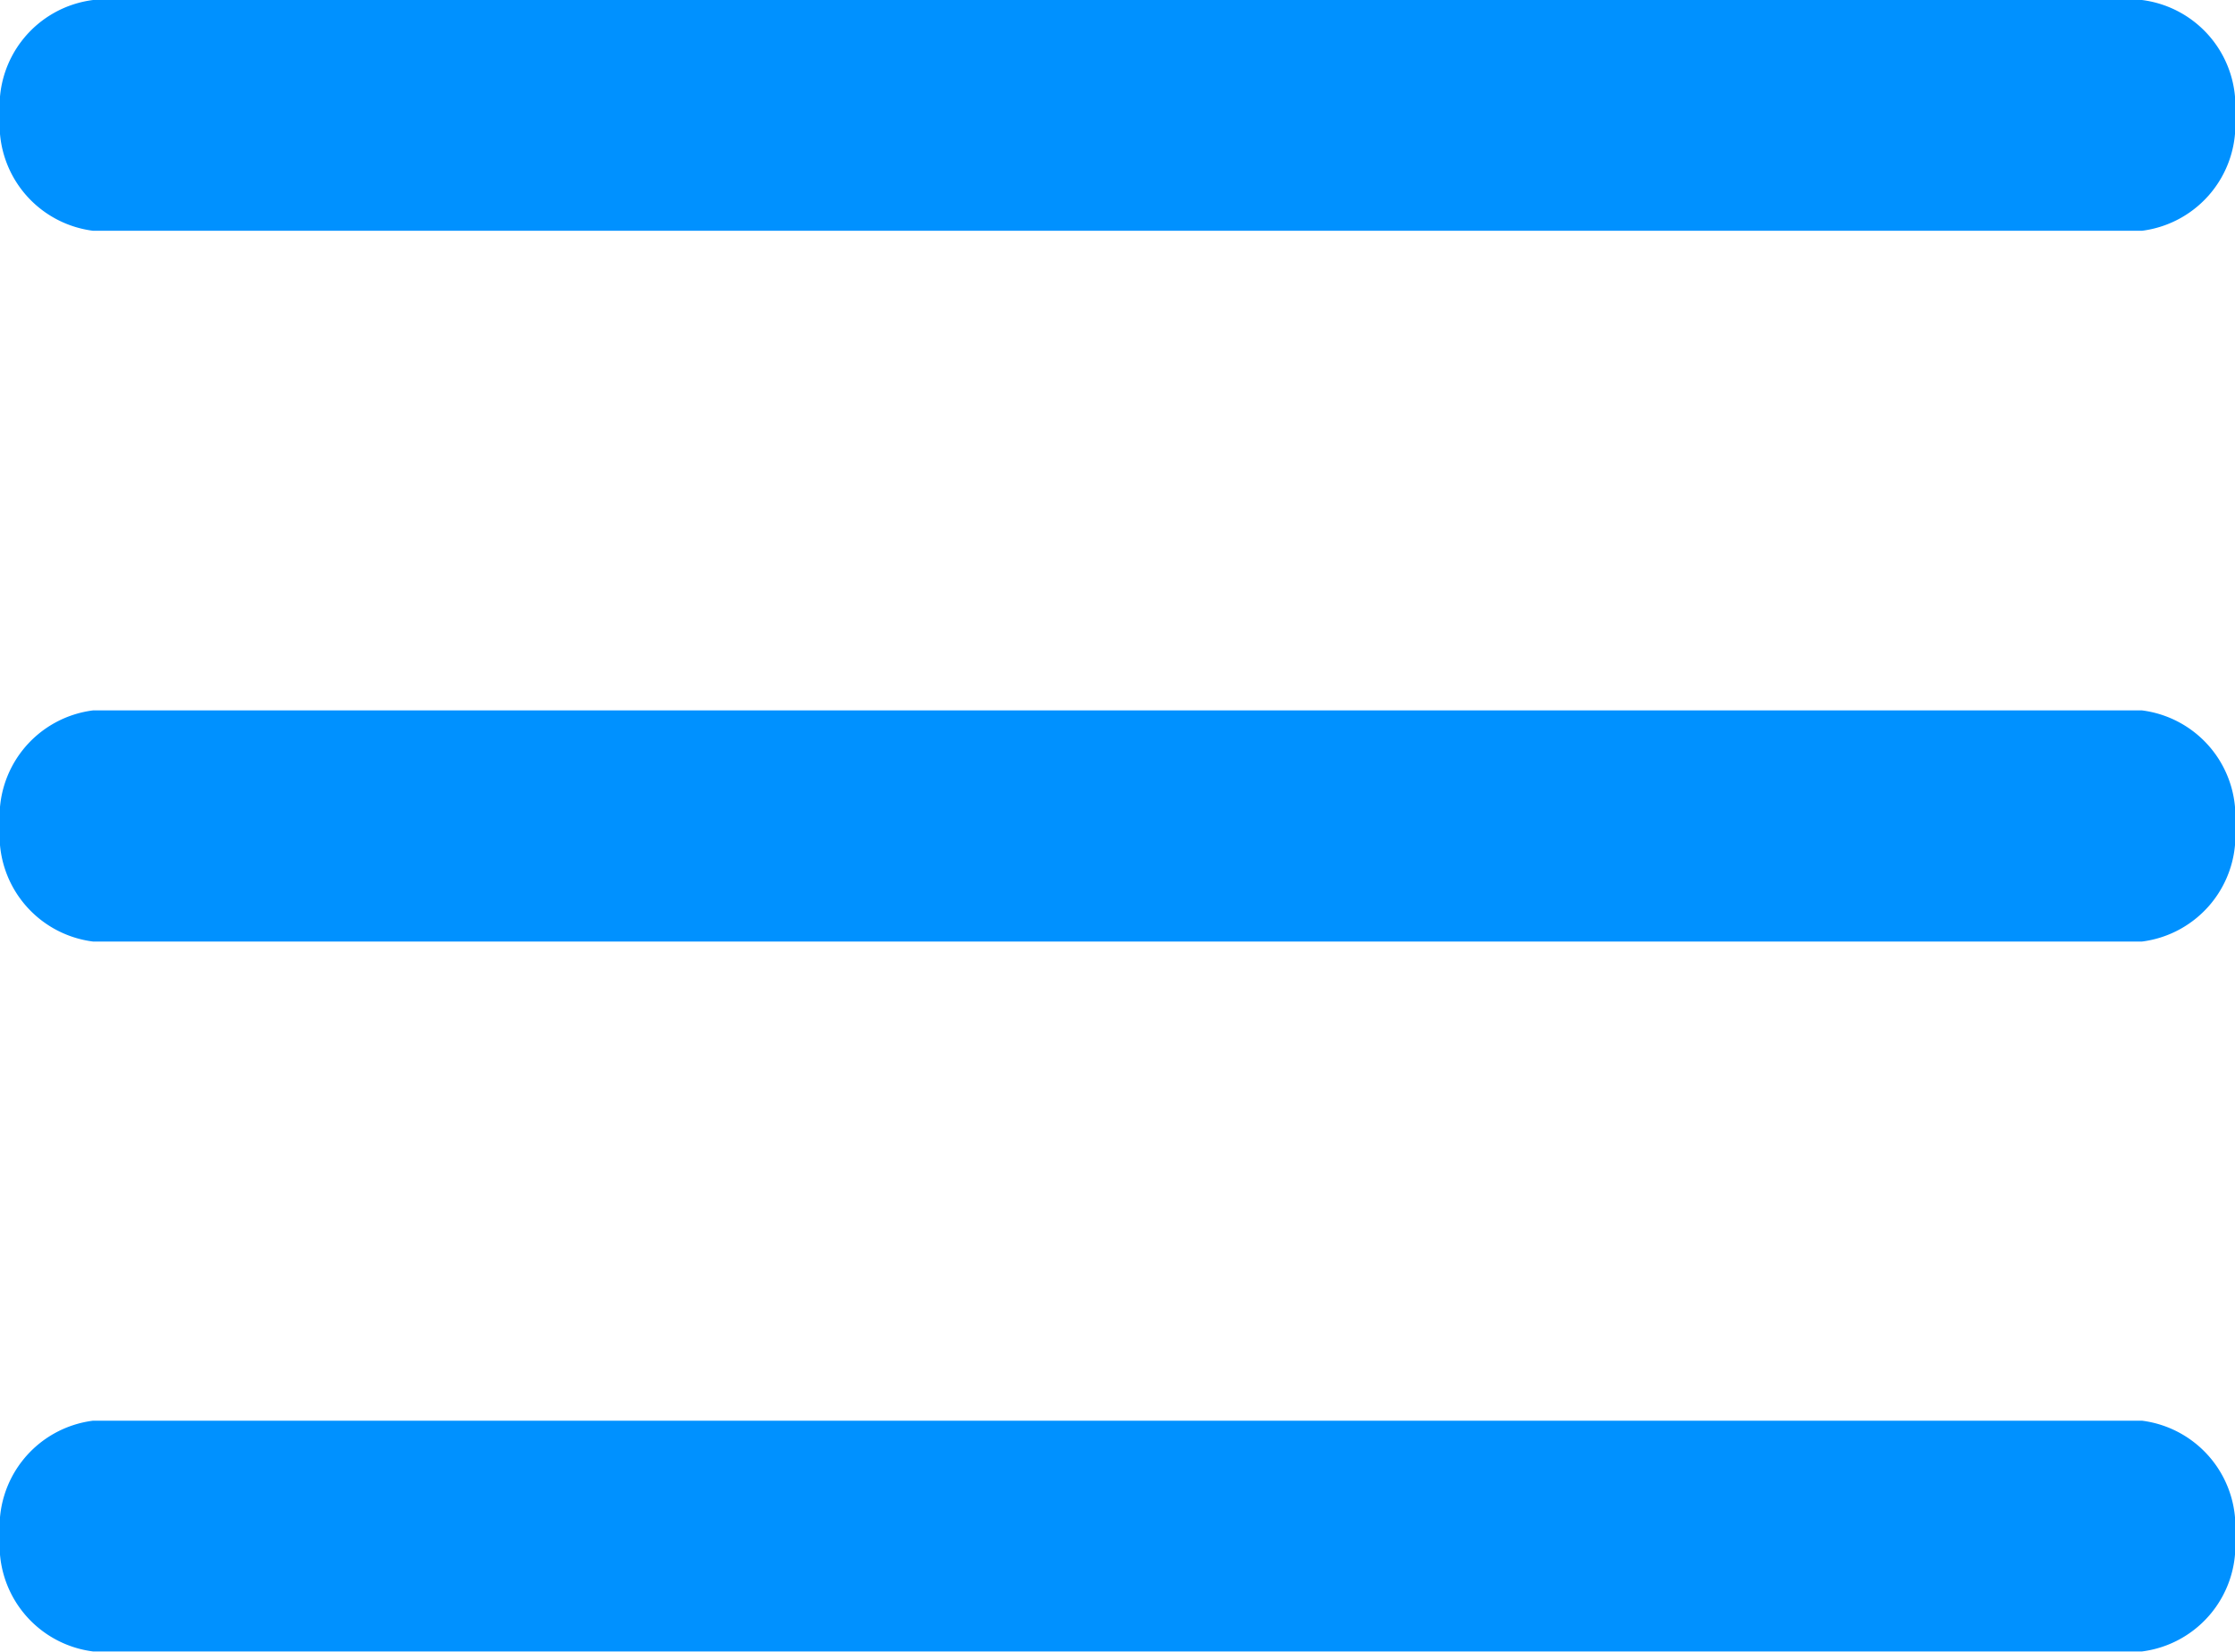 <svg xmlns="http://www.w3.org/2000/svg" width="23" height="17" viewBox="0 0 23 17">
  <g id="menu" transform="translate(-4.5 -10.125)">
    <path id="Path_6" d="M26.542,12.5H5.458A1.1,1.1,0,0,1,4.5,11.314h0a1.1,1.1,0,0,1,.958-1.189H26.542a1.1,1.1,0,0,1,.958,1.189h0A1.1,1.1,0,0,1,26.542,12.5Z" fill="#0091ff"/>
    <path id="Path_7" d="M26.542,19.254H5.458A1.1,1.1,0,0,1,4.5,18.064h0a1.1,1.1,0,0,1,.958-1.189H26.542a1.1,1.1,0,0,1,.958,1.189h0A1.1,1.1,0,0,1,26.542,19.254Z" transform="translate(0 0.561)" fill="#0091ff"/>
    <path id="Path_8" d="M26.542,26H5.458A1.1,1.1,0,0,1,4.5,24.814h0a1.1,1.1,0,0,1,.958-1.189H26.542a1.1,1.1,0,0,1,.958,1.189h0A1.1,1.1,0,0,1,26.542,26Z" transform="translate(0 1.121)" fill="#0091ff"/>
  </g>
</svg>
